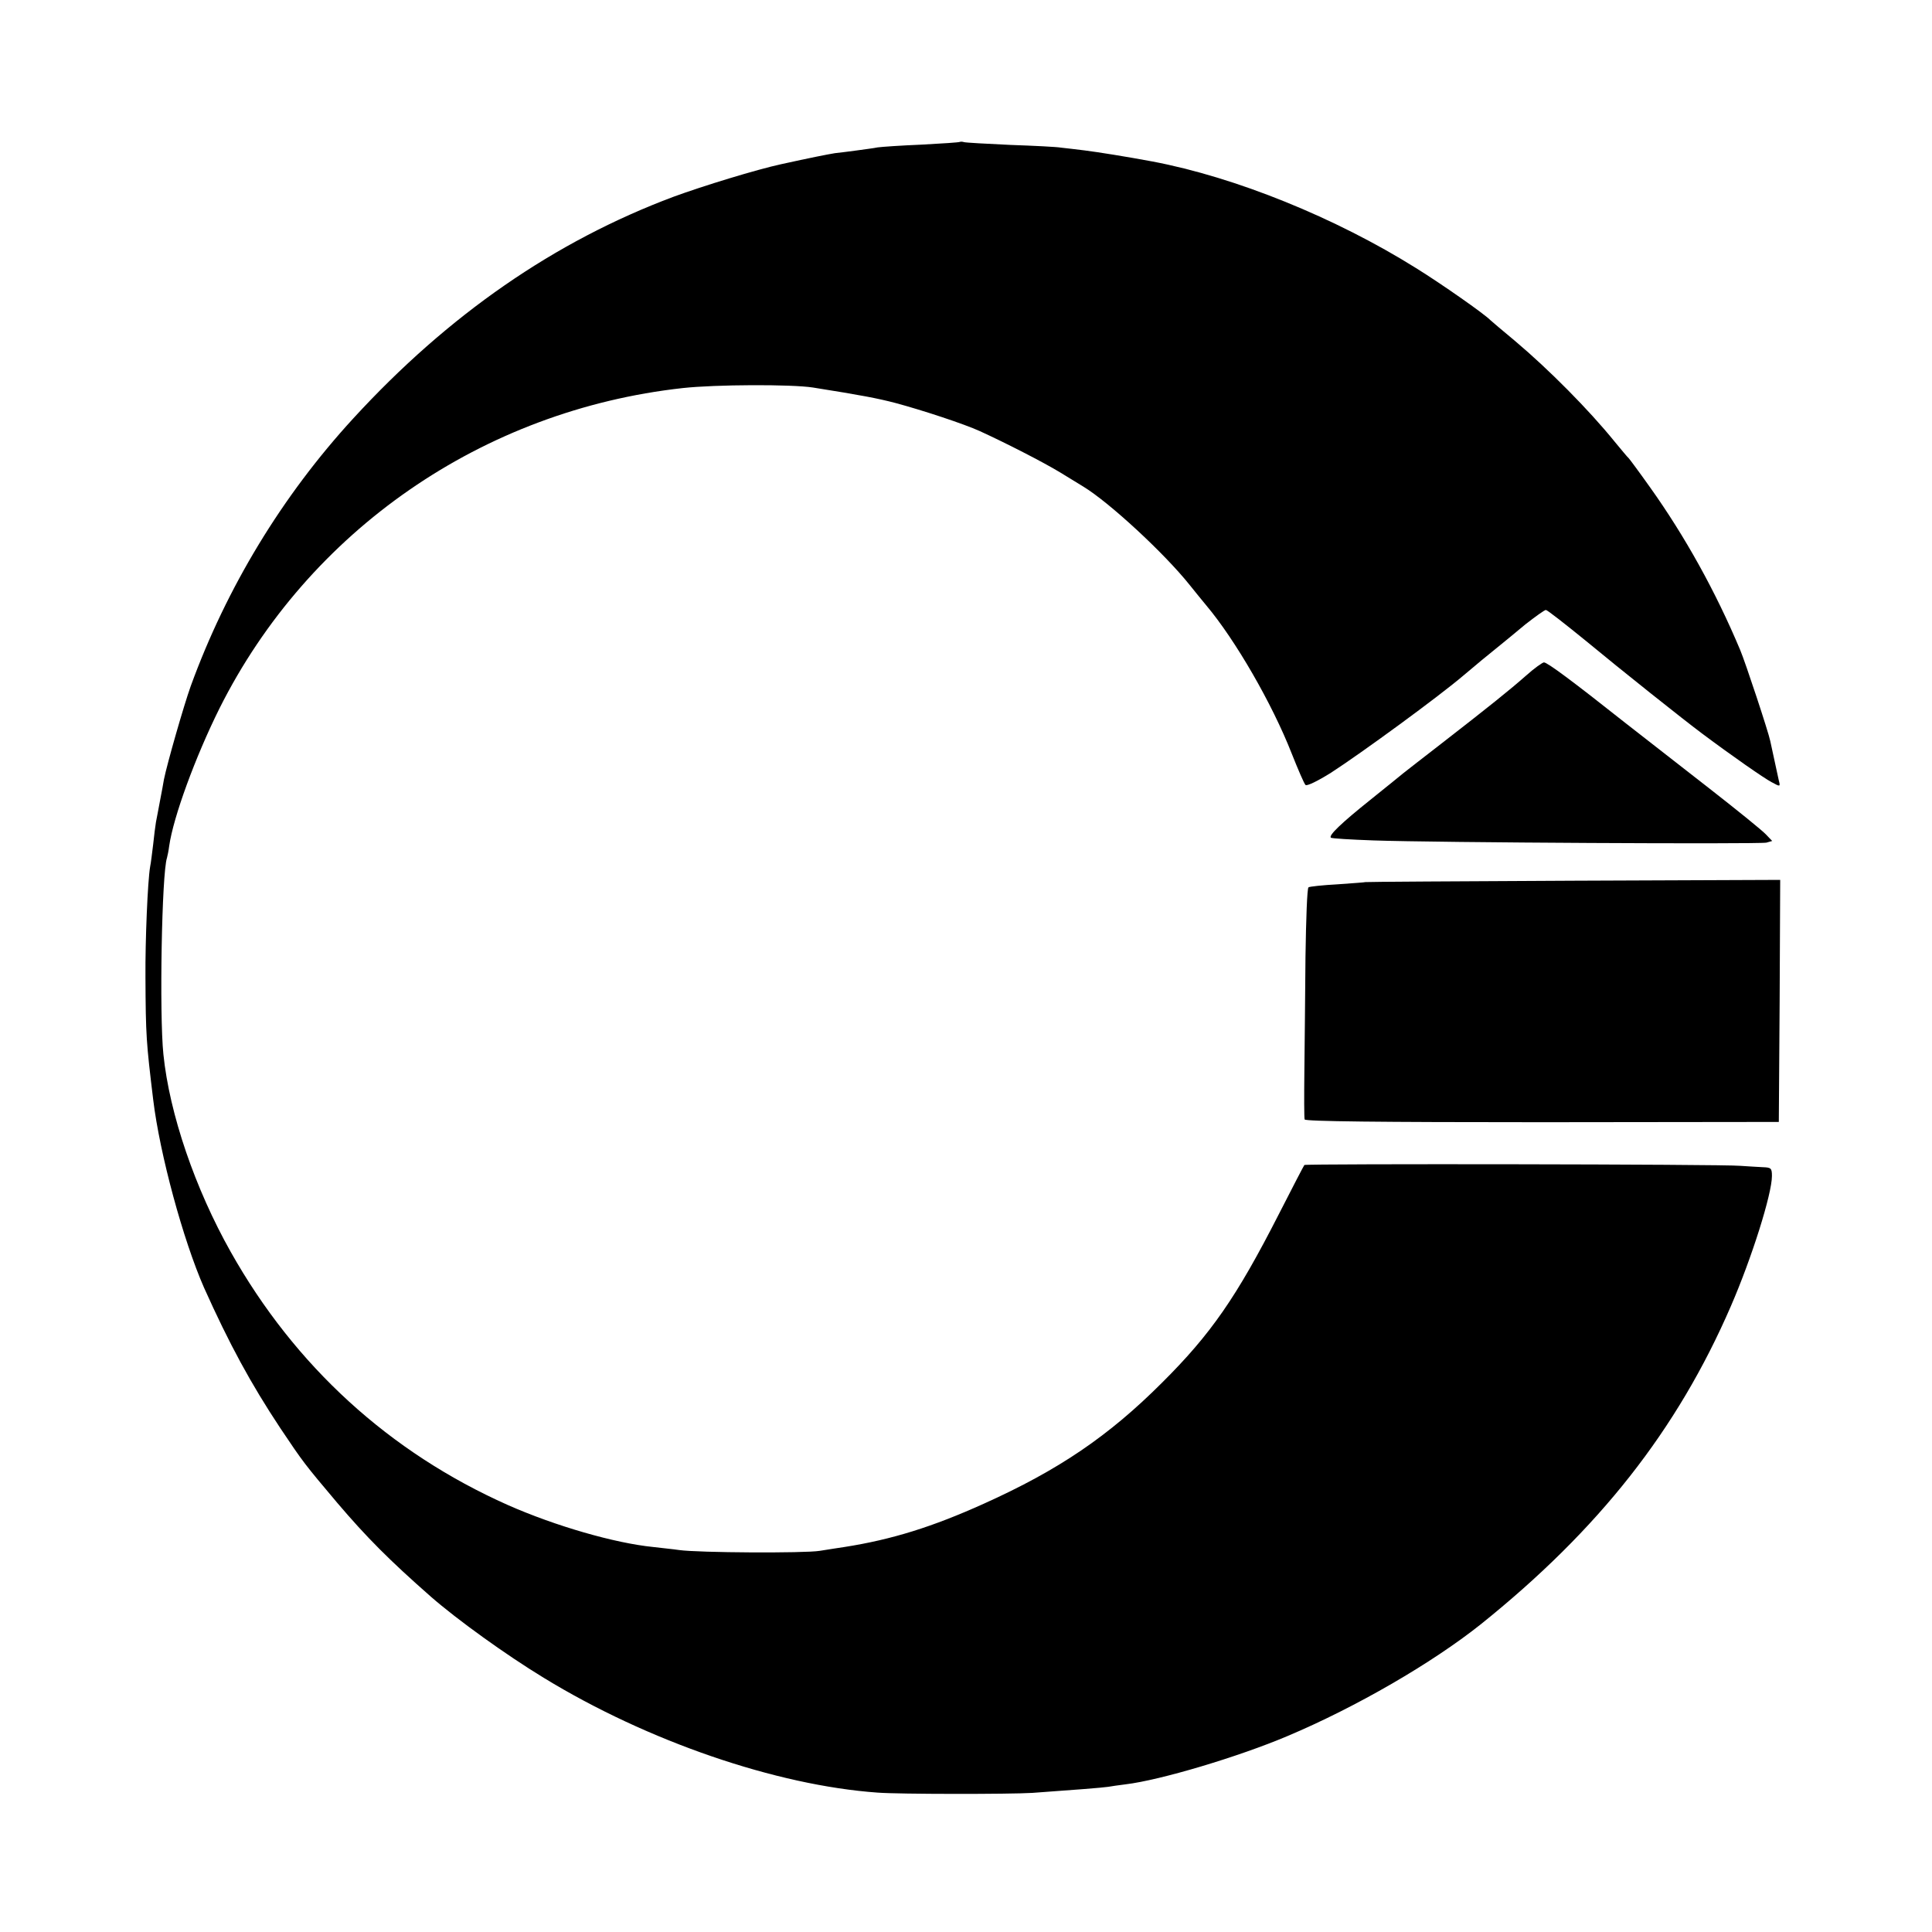 <?xml version="1.0" standalone="no"?>
<!DOCTYPE svg PUBLIC "-//W3C//DTD SVG 20010904//EN"
 "http://www.w3.org/TR/2001/REC-SVG-20010904/DTD/svg10.dtd">
<svg version="1.0" xmlns="http://www.w3.org/2000/svg"
 width="700pt" height="700pt" viewBox="0 0 700 700"
 preserveAspectRatio="xMidYMid meet">
<g transform="translate(0,700) scale(0.1,-0.1)"
fill="#000000" stroke="none">
<path d="M3478 6486 c-1 -2 -64 -6 -138 -10 -74 -3 -146 -8 -160 -10 -14 -3
-47 -7 -75 -11 -27 -4 -64 -8 -80 -10 -25 -4 -91 -17 -195 -40 -88 -19 -284
-79 -390 -118 -430 -161 -815 -427 -1160 -803 -258 -281 -459 -613 -589 -970
-25 -70 -85 -279 -97 -338 -2 -12 -8 -46 -14 -76 -6 -30 -12 -66 -15 -79 -2
-13 -7 -49 -10 -80 -4 -31 -8 -67 -11 -81 -9 -51 -18 -269 -17 -400 1 -214 3
-237 28 -444 24 -199 109 -510 184 -681 92 -205 169 -347 277 -510 83 -124 87
-129 205 -269 108 -127 190 -209 340 -341 95 -83 271 -210 409 -294 376 -230
843 -390 1210 -416 77 -6 479 -6 560 -1 141 10 257 19 275 22 11 2 39 6 63 9
126 15 410 100 587 175 251 106 524 265 699 404 429 344 713 705 907 1153 76
175 149 407 149 472 0 28 -3 31 -32 32 -18 1 -55 3 -83 5 -63 6 -1574 8 -1579
3 -2 -2 -44 -83 -93 -179 -153 -300 -246 -434 -423 -610 -193 -193 -374 -316
-645 -438 -186 -84 -333 -130 -505 -157 -19 -3 -60 -9 -90 -14 -54 -9 -442 -7
-510 3 -19 3 -62 7 -94 11 -139 14 -354 76 -526 152 -429 191 -771 503 -1004
917 -129 229 -222 500 -244 716 -15 144 -6 657 13 712 2 7 6 27 8 43 15 105
95 323 182 498 323 645 954 1081 1679 1161 119 13 393 14 471 2 176 -28 234
-39 299 -56 97 -26 249 -76 306 -102 92 -42 227 -111 290 -149 36 -22 74 -45
85 -52 95 -58 293 -241 385 -356 19 -24 47 -58 61 -75 105 -125 238 -355 309
-536 23 -58 45 -109 50 -114 5 -5 44 14 92 44 110 71 392 277 482 354 40 34
92 77 116 96 24 19 72 59 107 88 36 28 69 52 74 52 5 0 70 -51 145 -112 128
-106 353 -285 420 -335 111 -83 226 -163 253 -177 31 -17 32 -17 26 6 -8 37
-26 121 -31 143 -6 31 -90 285 -109 330 -89 212 -200 412 -327 590 -39 55 -74
102 -77 105 -4 3 -26 30 -51 60 -93 115 -239 262 -360 364 -47 39 -87 73 -90
76 -21 22 -178 132 -270 189 -291 182 -653 329 -955 386 -91 17 -197 34 -245
40 -30 4 -68 8 -85 10 -16 3 -100 7 -185 10 -85 4 -160 8 -167 10 -6 2 -13 2
-15 1z"/>
<path d="M5529 4552 c-59 -52 -135 -113 -309 -248 -63 -49 -124 -96 -135 -105
-11 -9 -65 -53 -120 -97 -105 -84 -152 -129 -143 -137 2 -3 72 -7 154 -10 223
-8 1399 -14 1424 -8 l21 6 -23 24 c-13 14 -102 86 -198 161 -96 75 -235 183
-309 241 -197 156 -285 221 -297 221 -5 0 -35 -21 -65 -48z"/>
<path d="M4947 3804 c-1 -1 -46 -4 -100 -8 -55 -3 -102 -8 -106 -11 -5 -2 -9
-116 -11 -252 -1 -136 -3 -322 -4 -413 -1 -91 -1 -170 1 -176 3 -7 268 -10
861 -10 l857 1 3 438 2 439 -750 -3 c-413 -2 -751 -4 -753 -5z"/>
</g>
</svg>
